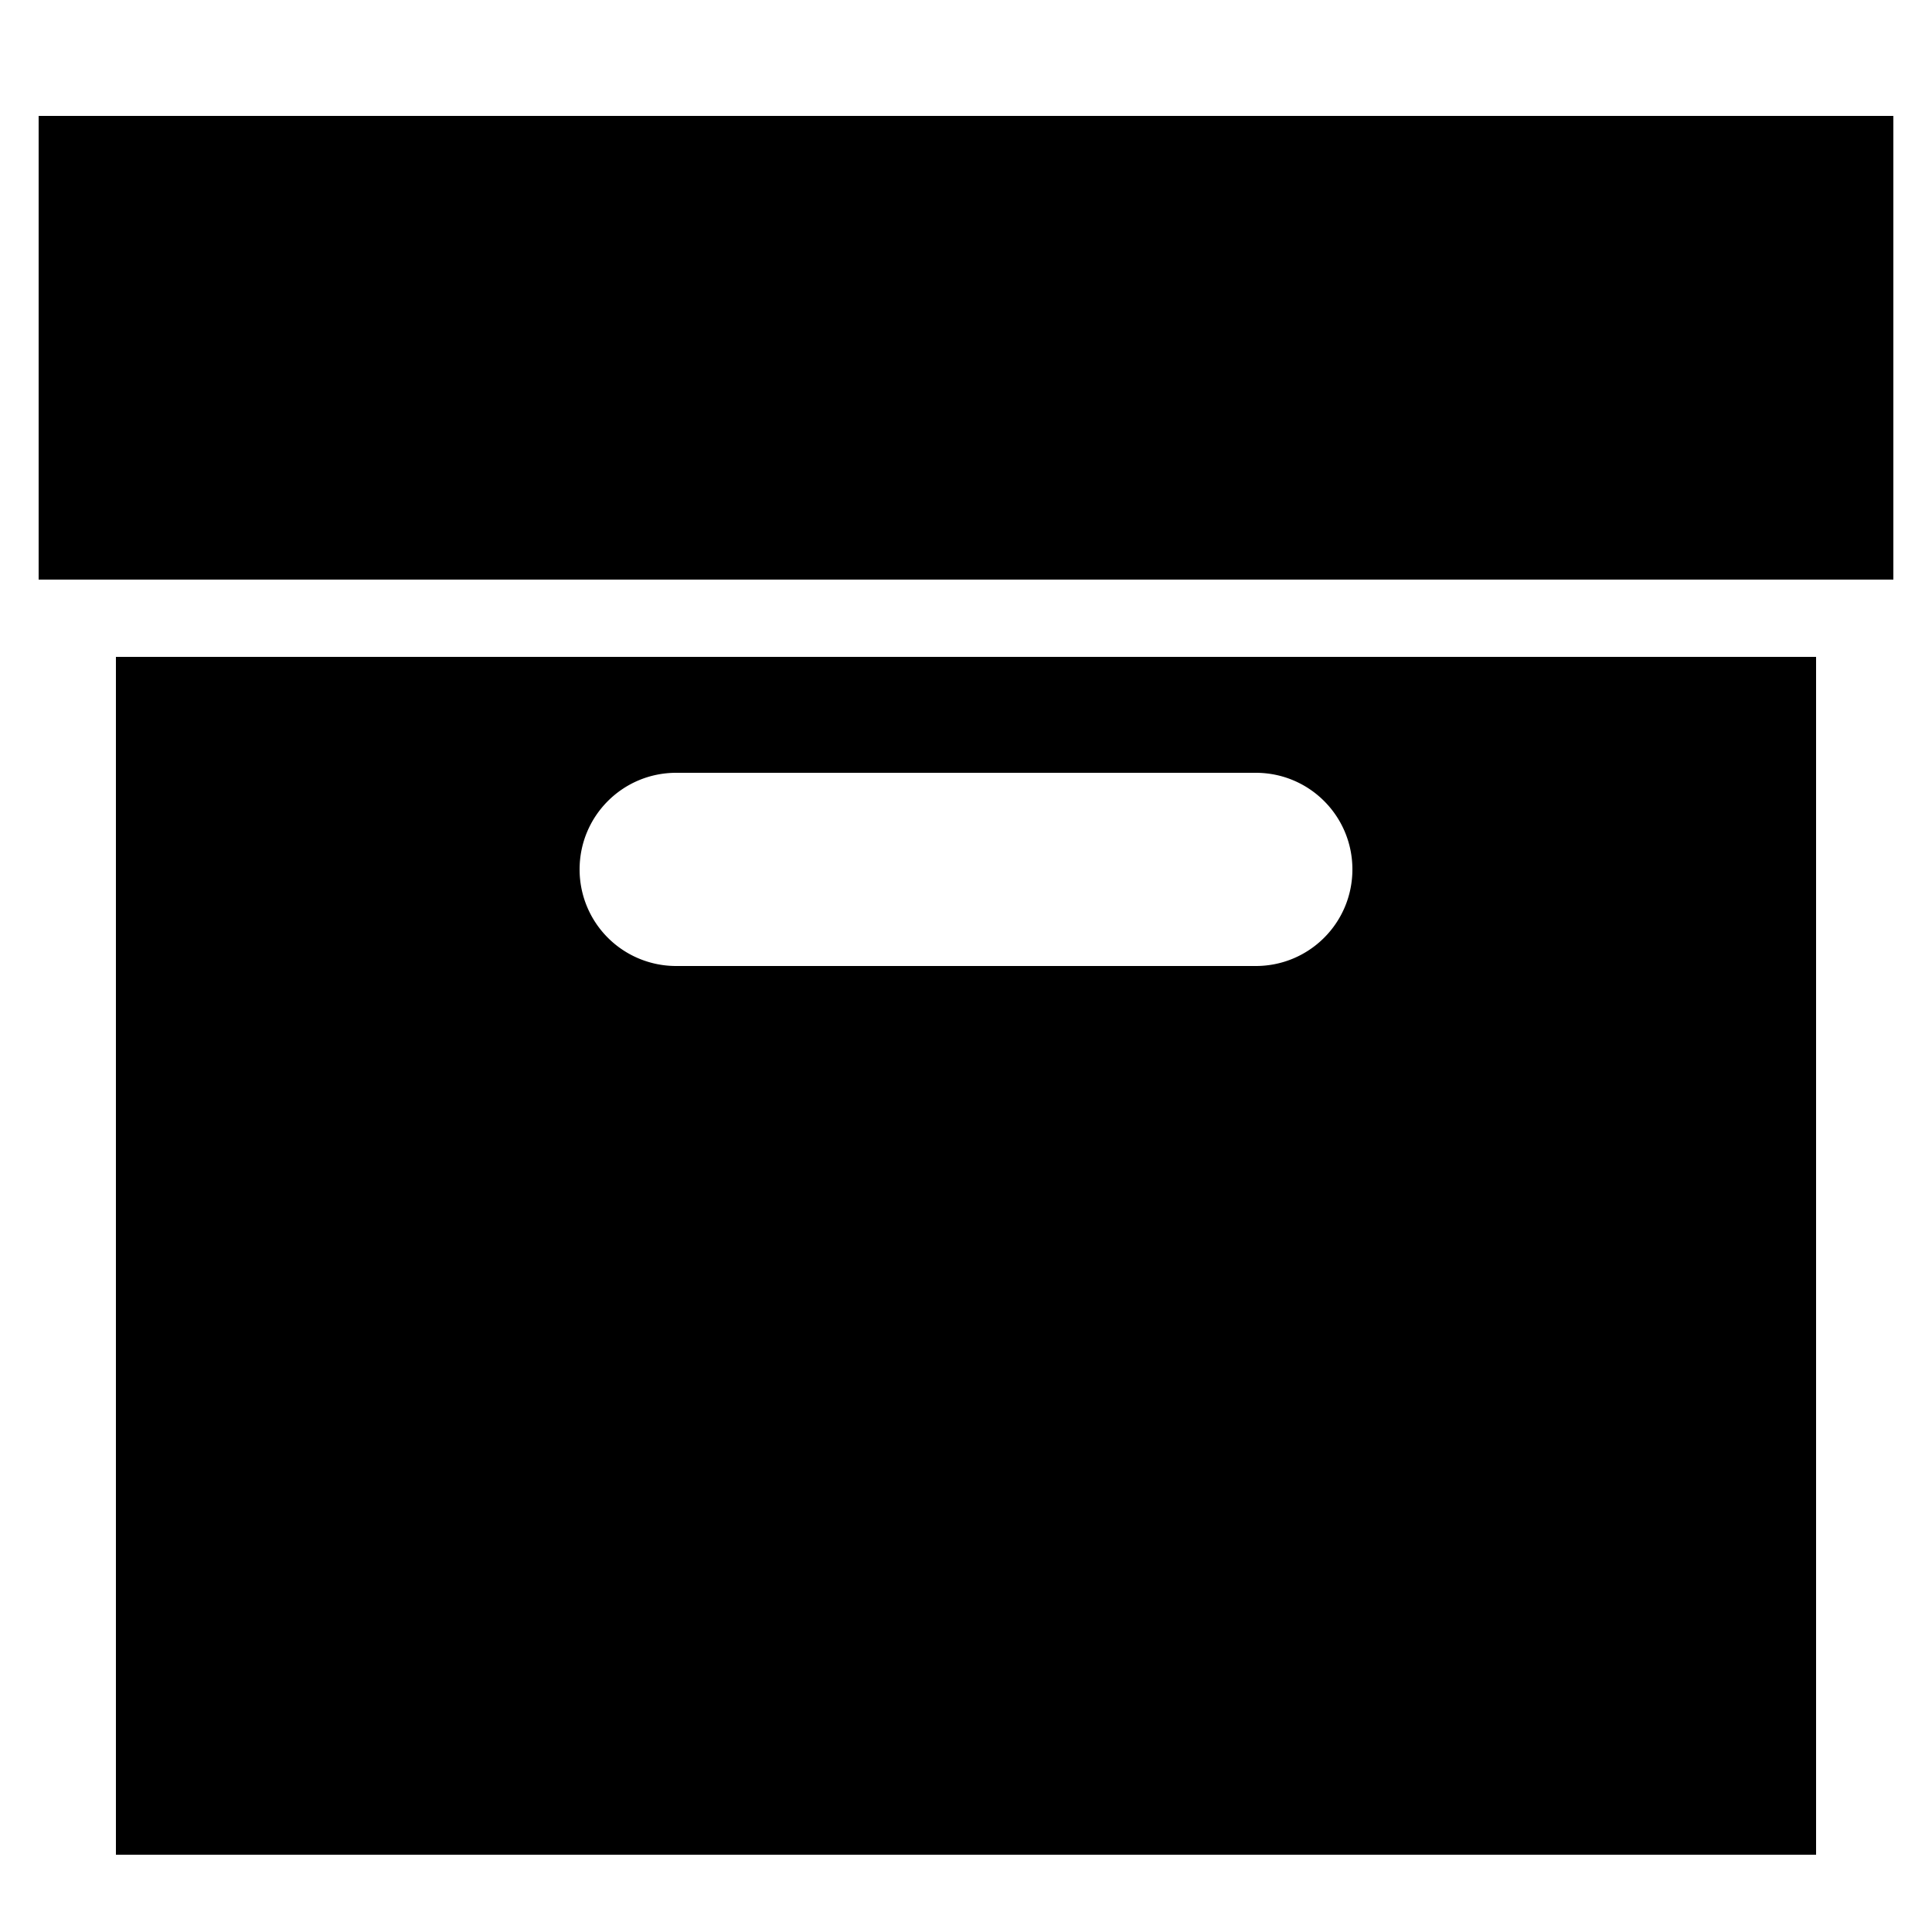 <svg xmlns="http://www.w3.org/2000/svg" viewBox="0 0 50 50"><path d="M1 3v12h48V3zm2 14v31h44V17zm14.5 3h15c1.383 0 2.5 1.117 2.5 2.5S33.883 25 32.5 25h-15a2.497 2.497 0 0 1-2.5-2.5c0-1.383 1.117-2.5 2.5-2.5z"/></svg>